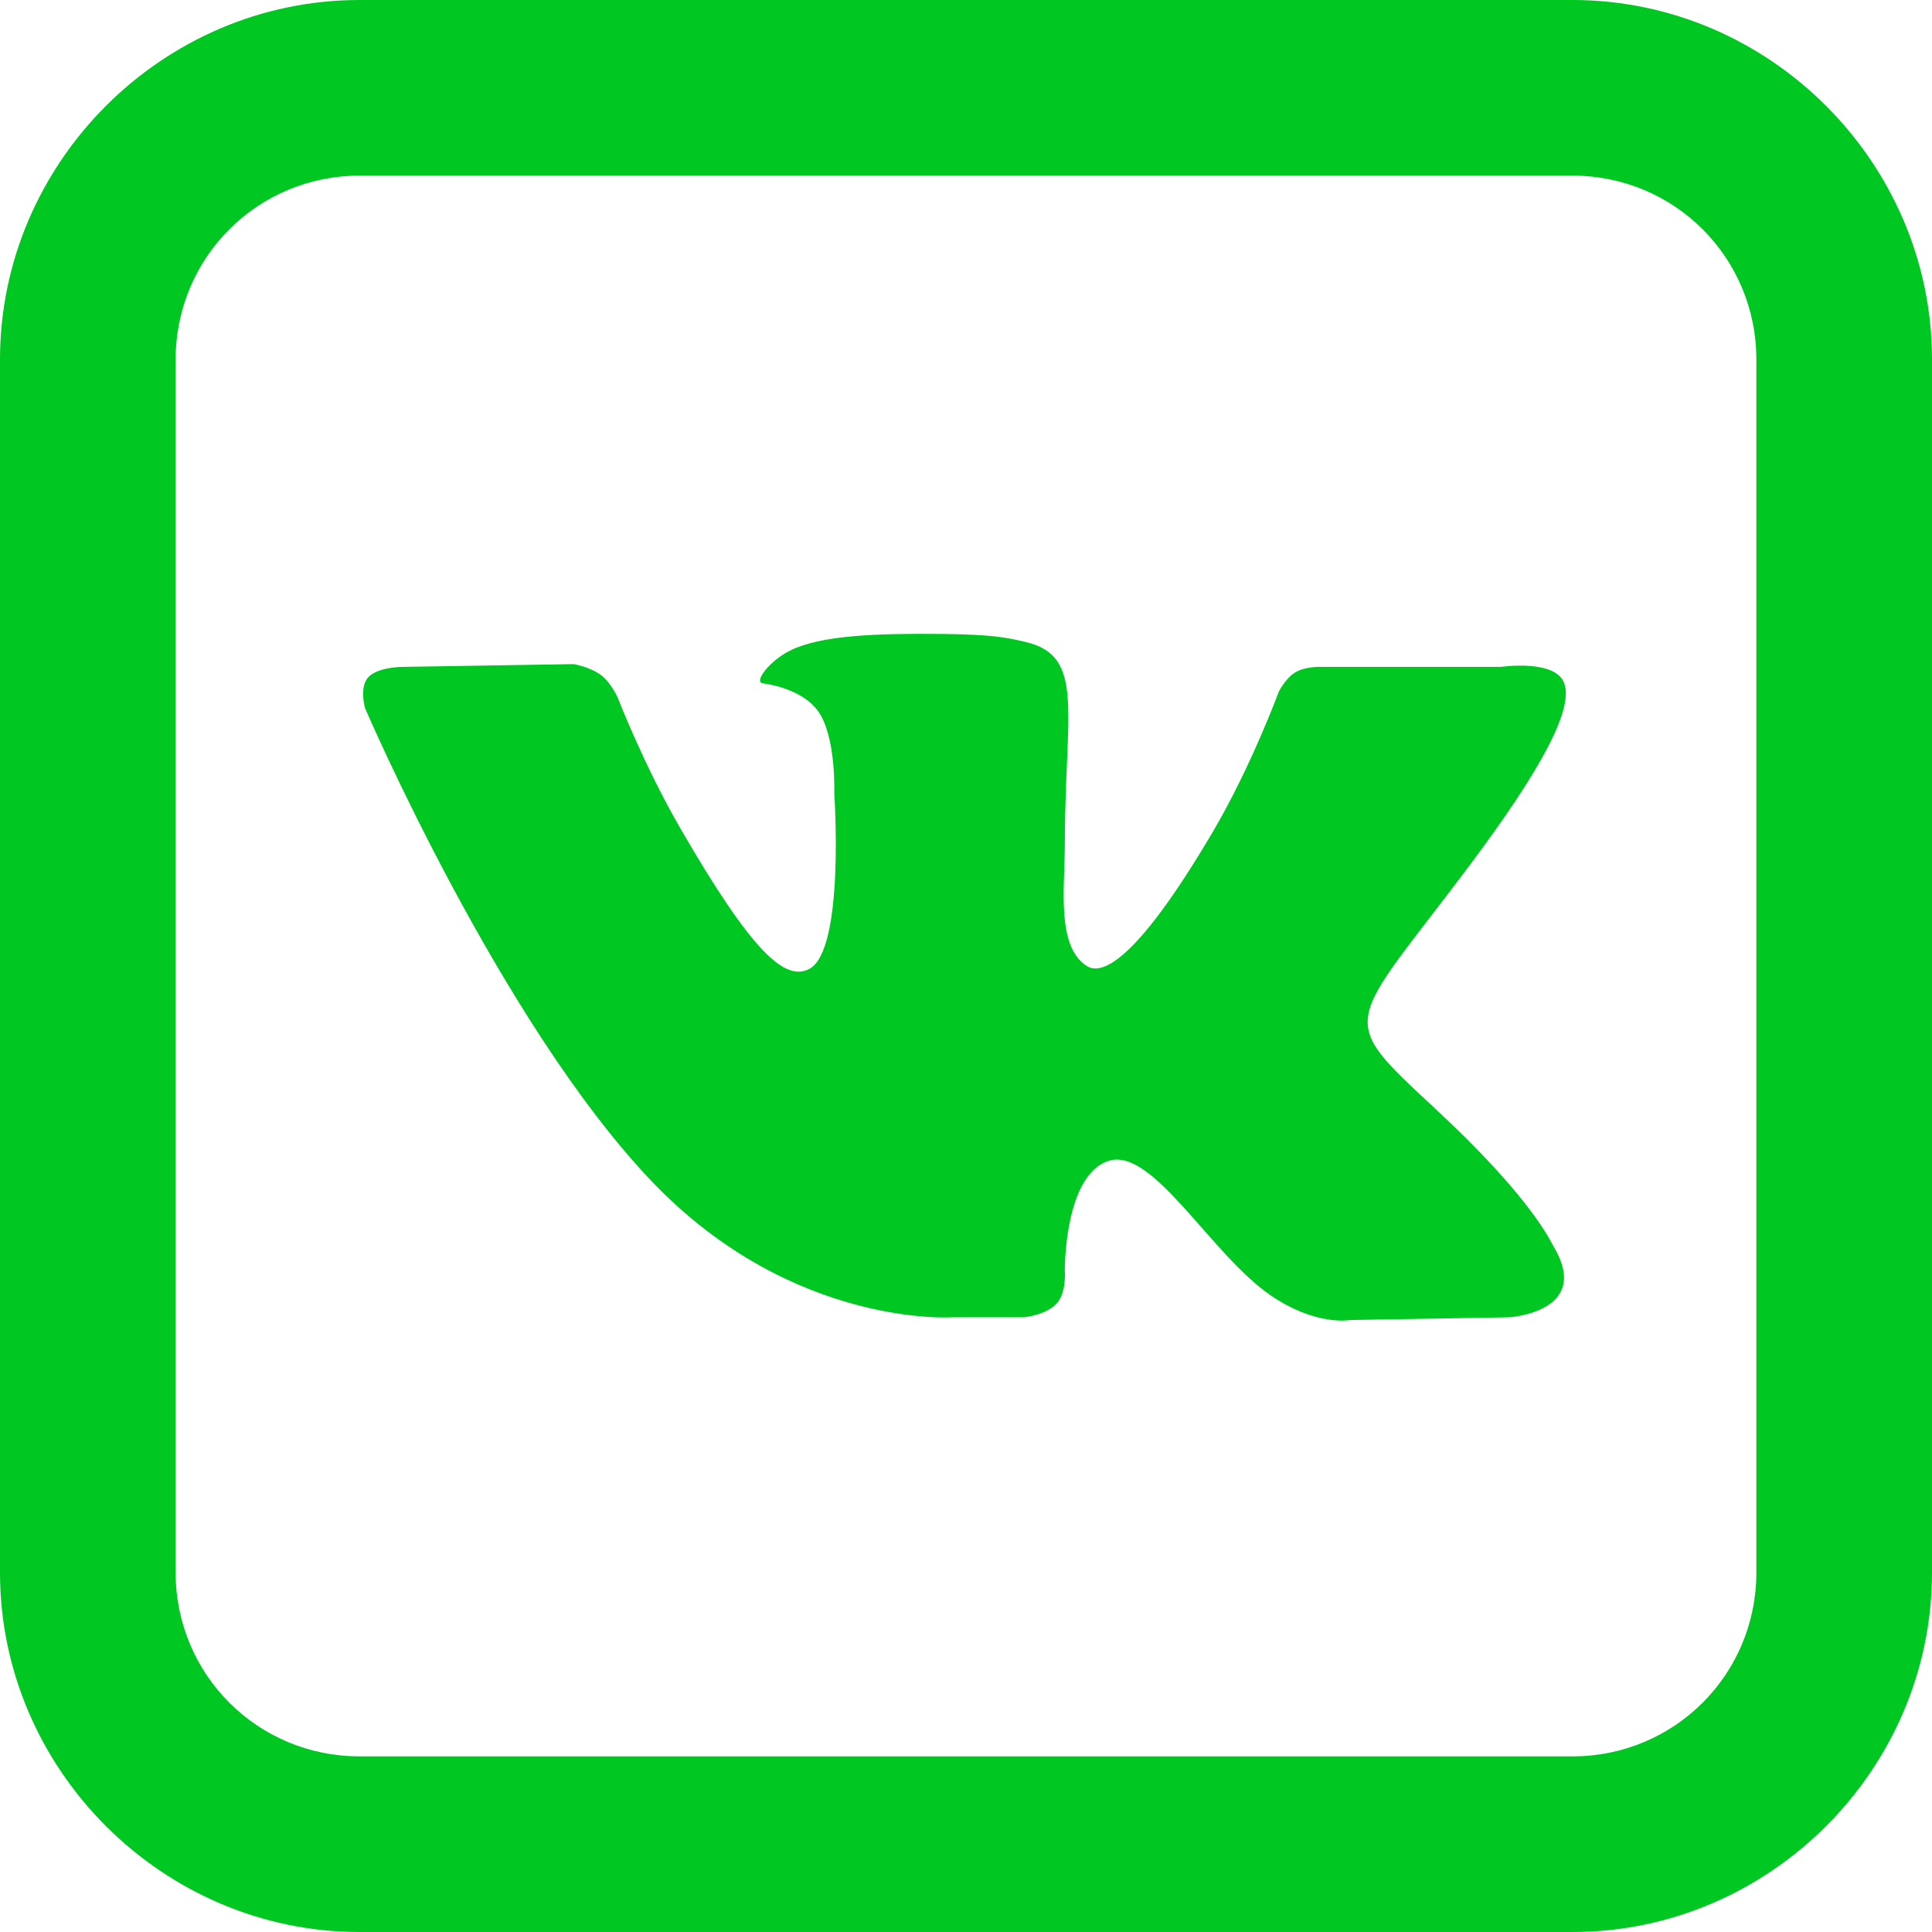 <?xml version="1.0" encoding="UTF-8"?> <svg xmlns="http://www.w3.org/2000/svg" width="500" height="500" viewBox="0 0 500 500" fill="none"> <path d="M93.04 0C42.073 0 0 42.073 0 93.04V406.96C0 457.927 42.073 500 93.04 500H406.96C457.927 500 500 457.927 500 406.96V93.04C500 42.073 457.927 0 406.96 0H93.04ZM93.04 45.455H406.96C433.357 45.455 454.545 66.643 454.545 93.04V406.96C454.545 433.357 433.357 454.545 406.96 454.545H93.04C66.643 454.545 45.455 433.357 45.455 406.96V93.04C45.455 66.643 66.643 45.455 93.04 45.455ZM243.608 164.063C226.926 163.903 212.545 164.392 204.545 168.324C199.227 170.938 194.943 176.506 197.443 176.847C200.534 177.256 207.943 178.903 211.648 183.949C216.443 190.472 215.909 205.256 215.909 205.256C215.909 205.256 218.699 245.688 209.517 250.71C203.222 254.142 194.705 246.557 176.136 214.489C166.614 198.057 159.801 180.398 159.801 180.398C159.801 180.398 158.017 176.534 155.54 174.716C152.54 172.511 148.438 171.875 148.438 171.875L104.403 172.585C104.403 172.585 97.602 172.517 95.171 175.426C92.989 178.017 94.46 183.239 94.46 183.239C94.46 183.239 129.625 265.085 169.034 306.108C205.216 343.699 246.449 340.909 246.449 340.909H264.915C264.915 340.909 270.574 340.449 273.438 337.358C276.074 334.517 275.568 328.835 275.568 328.835C275.568 328.835 275.364 304.085 286.932 300.426C298.341 296.813 313.29 324.568 328.835 335.227C340.585 343.295 349.432 341.619 349.432 341.619L390.625 340.909C390.625 340.909 412.284 339.534 401.989 322.443C401.148 321.057 396.335 310.023 371.449 286.932C345.403 262.75 348.585 266.25 379.972 224.432C399.085 198.955 407.216 183.506 404.83 176.847C402.557 170.506 388.494 172.585 388.494 172.585H341.619C341.619 172.585 337.795 172.46 335.227 174.006C332.705 175.506 330.966 178.977 330.966 178.977C330.966 178.977 323.784 198.426 313.92 215.199C293.102 250.563 284.659 252.182 281.25 250C273.318 244.886 275.568 229.705 275.568 218.75C275.568 184.477 280.943 169.898 265.625 166.193C260.534 164.966 256.631 164.199 243.608 164.063Z" fill="#00C721"></path> </svg> 